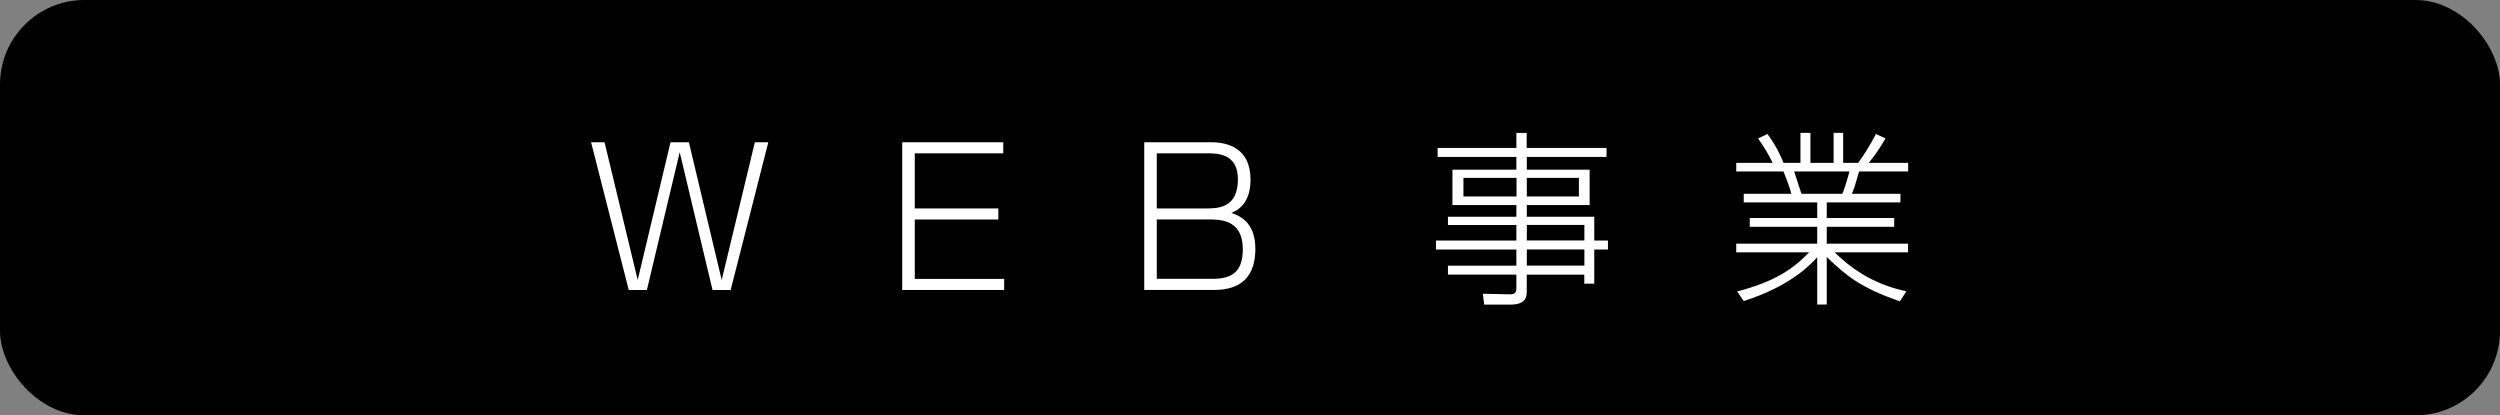 <?xml version="1.0" encoding="UTF-8"?><svg id="b" xmlns="http://www.w3.org/2000/svg" viewBox="0 0 356.59 59.24"><rect x="0" y="0" width="356.59" height="59.24" fill="#808080" stroke="none"/><defs><style>.d{fill:#fff;}</style></defs><g id="c"><rect width="356.59" height="59.24" rx="12.05" ry="12.05"/><path class="d" d="M86.23,20.29l4.73,19.65,4.68-19.65h2.62l4.68,19.65,4.73-19.65h1.92l-5.37,21.07h-2.59l-4.68-19.65-4.68,19.65h-2.59l-5.37-21.07h1.92Z"/><path class="d" d="M143.1,20.29v1.58h-12.62v7.86h11.92v1.58h-11.92v8.47h12.75v1.58h-14.54v-21.07h14.41Z"/><path class="d" d="M172.76,20.29c2.38,0,5.61.86,5.61,5.32,0,1.47-.32,3.8-2.73,4.76.99.35,3.42,1.18,3.42,5.11s-1.98,5.88-5.91,5.88h-9.94v-21.07h9.54ZM165,21.87v7.86h7.08c1.74,0,4.49-.11,4.49-4.17,0-3.69-2.99-3.69-4.36-3.69h-7.22ZM165,31.3v8.47h7.99c2.94,0,4.28-1.2,4.28-4.25,0-4.22-3.26-4.22-4.89-4.22h-7.38Z"/><path class="d" d="M229.17,22.38h-11.39v1.82h8.96v5.05h-8.96v1.66h9.62v3.4h1.95v1.28h-1.95v4.87h-1.42v-1.28h-8.21v2.35c0,.72-.03,1.92-2.35,1.92h-3.72l-.19-1.55,3.82.08c.67.03.96-.24.96-.83v-1.98h-9.76v-1.28h9.76v-2.3h-11.47v-1.28h11.47v-2.22h-9.76v-1.18h9.76v-1.66h-9.12v-5.05h9.12v-1.82h-11.23v-1.28h11.23v-2.14h1.47v2.14h11.39v1.28ZM216.31,25.37h-7.57v2.65h7.57v-2.65ZM225.21,25.37h-7.43v2.65h7.43v-2.65ZM225.99,32.08h-8.21v2.22h8.21v-2.22ZM225.99,35.58h-8.21v2.3h8.21v-2.3Z"/><path class="d" d="M270.99,42.99c-5.53-1.95-7.57-3.56-10.43-6.34v6.79h-1.36v-6.76c-.86.96-3.74,4.12-10.48,6.26l-.94-1.36c5.35-1.42,7.91-3.15,10.27-5.59h-10.4v-1.23h11.55v-2.41h-9.62v-1.26h9.62v-2.22h-10.48v-1.23h6.79c-.21-.88-.88-2.62-1.12-3.18h-6.74v-1.23h5.19c-.59-1.23-1.18-2.22-2.08-3.48l1.34-.64c1.23,1.66,1.87,3.07,2.3,4.12h2.41v-4.28h1.42v4.28h3.31v-4.28h1.36v4.28h2.14c1.04-1.42,1.76-2.65,2.54-4.12l1.36.64c-.7,1.2-1.39,2.25-2.38,3.48h5.61v1.23h-7c-.53,1.9-.72,2.46-1.02,3.18h6.92v1.23h-10.51v2.22h9.62v1.26h-9.62v2.41h11.6v1.23h-10.48c3.02,2.94,6.18,4.68,10.24,5.56l-.94,1.44ZM262.78,27.64c.4-.86.94-2.89,1.02-3.18h-7.89c.16.45.88,2.67,1.04,3.18h5.83Z"/></g></svg>